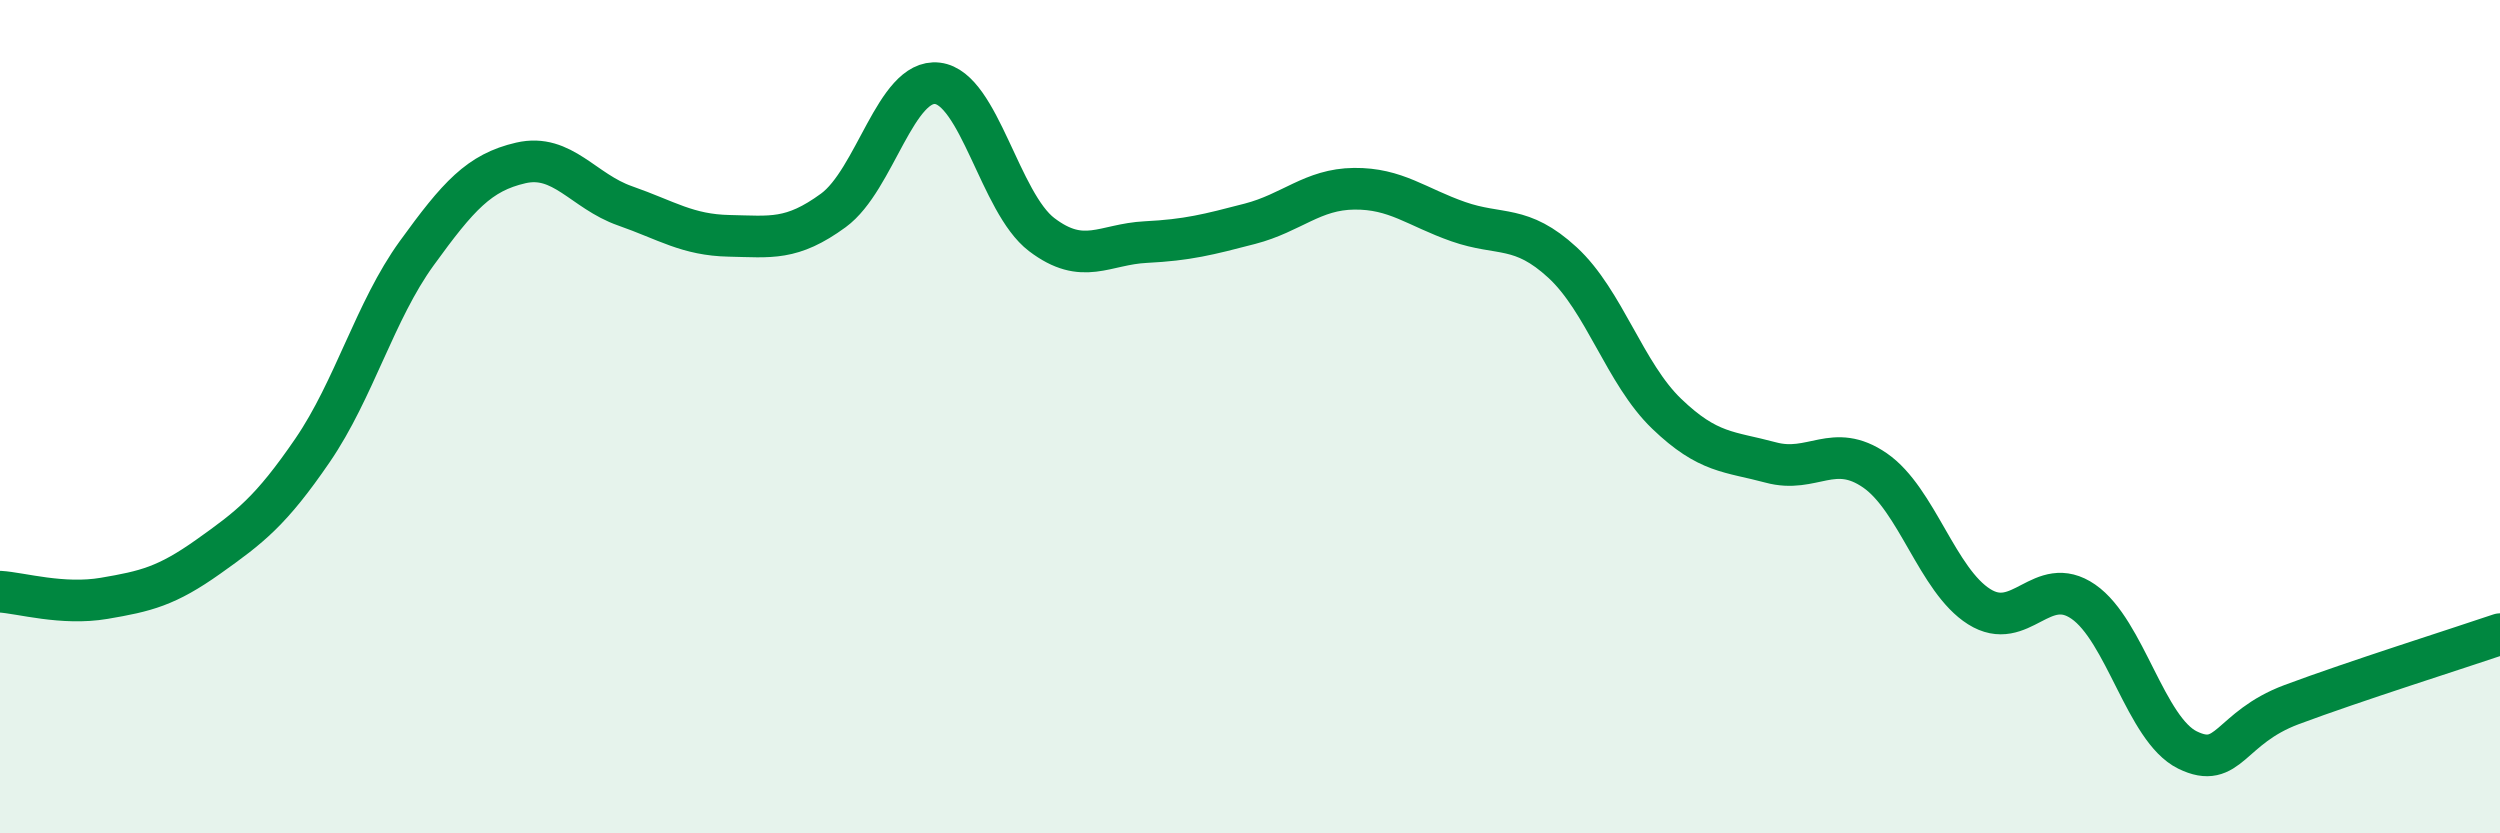 
    <svg width="60" height="20" viewBox="0 0 60 20" xmlns="http://www.w3.org/2000/svg">
      <path
        d="M 0,14.2 C 0.5,14.23 1.5,14.53 2.5,14.36 C 3.5,14.19 4,14.07 5,13.36 C 6,12.65 6.5,12.27 7.5,10.81 C 8.5,9.35 9,7.46 10,6.08 C 11,4.7 11.5,4.14 12.5,3.91 C 13.5,3.68 14,4.59 15,4.94 C 16,5.29 16.5,5.64 17.5,5.66 C 18.5,5.68 19,5.78 20,5.05 C 21,4.32 21.5,1.88 22.5,2 C 23.5,2.12 24,4.87 25,5.63 C 26,6.39 26.5,5.86 27.5,5.81 C 28.5,5.76 29,5.63 30,5.37 C 31,5.11 31.5,4.54 32.5,4.53 C 33.5,4.52 34,4.97 35,5.32 C 36,5.67 36.5,5.38 37.5,6.3 C 38.5,7.22 39,8.97 40,9.93 C 41,10.89 41.5,10.83 42.5,11.1 C 43.5,11.37 44,10.6 45,11.29 C 46,11.98 46.5,13.93 47.5,14.56 C 48.5,15.19 49,13.75 50,14.44 C 51,15.13 51.5,17.51 52.5,18 C 53.5,18.49 53.5,17.47 55,16.91 C 56.5,16.35 59,15.56 60,15.22L60 20L0 20Z"
        fill="#008740"
        opacity="0.1"
        stroke-linecap="round"
        stroke-linejoin="round"
      />
      <path
        d="M 0,14.2 C 0.5,14.23 1.5,14.53 2.5,14.36 C 3.5,14.19 4,14.07 5,13.36 C 6,12.65 6.5,12.27 7.5,10.81 C 8.5,9.35 9,7.46 10,6.08 C 11,4.7 11.5,4.14 12.5,3.91 C 13.5,3.68 14,4.59 15,4.94 C 16,5.29 16.5,5.64 17.5,5.66 C 18.5,5.68 19,5.78 20,5.05 C 21,4.32 21.5,1.88 22.5,2 C 23.5,2.12 24,4.87 25,5.63 C 26,6.39 26.5,5.86 27.5,5.81 C 28.5,5.76 29,5.63 30,5.37 C 31,5.11 31.5,4.54 32.5,4.53 C 33.5,4.52 34,4.97 35,5.32 C 36,5.67 36.5,5.38 37.5,6.3 C 38.5,7.22 39,8.97 40,9.93 C 41,10.89 41.5,10.83 42.5,11.1 C 43.5,11.37 44,10.6 45,11.29 C 46,11.98 46.5,13.93 47.5,14.56 C 48.5,15.19 49,13.75 50,14.44 C 51,15.13 51.5,17.51 52.5,18 C 53.5,18.49 53.5,17.47 55,16.91 C 56.5,16.35 59,15.56 60,15.22"
        stroke="#008740"
        stroke-width="1"
        fill="none"
        stroke-linecap="round"
        stroke-linejoin="round"
      />
    </svg>
  